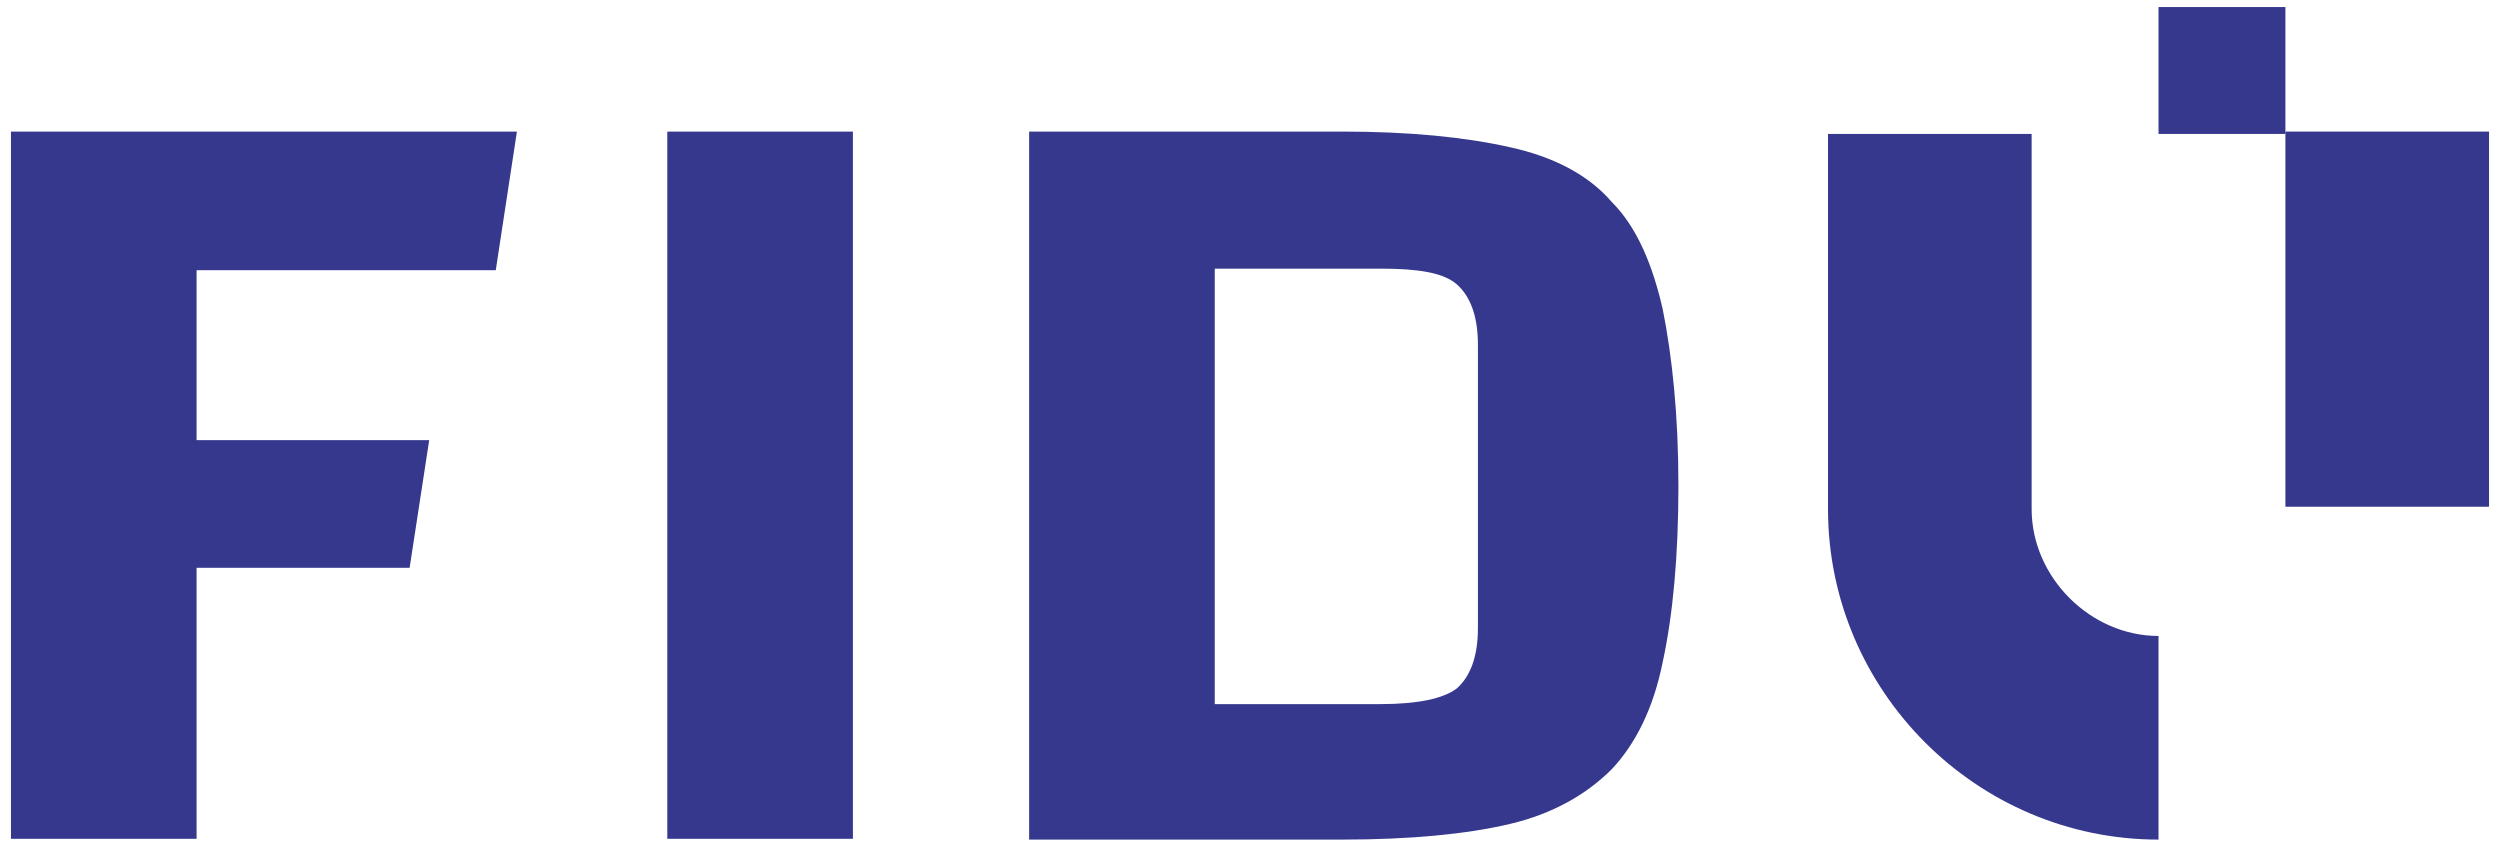 <?xml version="1.0" encoding="UTF-8"?>
<svg id="Layer_1" data-name="Layer 1" xmlns="http://www.w3.org/2000/svg" version="1.1" viewBox="0 0 319.2 108">
  <defs>
    <style>
      .cls-1 {
        fill: #35388d;
        stroke-width: 0px;
      }
    </style>
  </defs>
  <path class="cls-1" d="M275.6,81.2c-8.7,0-16.2-7.5-16.2-16.2V17.1h-26v47.9c0,23.2,19,42.2,42.2,42.2v-26Z"/>
  <path class="cls-1" d="M291.8,64.7V16.8h26v47.9h-26Z"/>
  <rect class="cls-1" x="275.6" y=".9" width="16.2" height="16.2"/>
  <polygon class="cls-1" points="25.1 72.5 25.1 107.1 1.4 107.1 1.4 16.8 66 16.8 63.3 34.5 25.1 34.5 25.1 56.2 54.8 56.2 52.3 72.5 25.1 72.5"/>
  <path class="cls-1" d="M85.2,16.8h23.7v90.3h-23.7s0-90.3,0-90.3Z"/>
  <path class="cls-1" d="M131.4,16.8h39.9c8.7,0,15.7.7,21.5,2,5.5,1.2,10,3.5,13,7,3.2,3.2,5.2,8,6.5,13.7,1.2,6,2,13.5,2,22.5s-.7,16.5-2,22.5c-1.2,6-3.5,10.5-6.5,13.7-3.2,3.2-7.5,5.7-13,7s-12.7,2-21.5,2h-39.9V16.8h0ZM155.1,34v55.9h21.2c4.7,0,8-.7,9.7-2,1.7-1.5,2.7-4,2.7-7.7v-36.2c0-3.7-1-6.2-2.7-7.7s-5-2-9.7-2h-21.2v-.2h0Z"/>
</svg>
